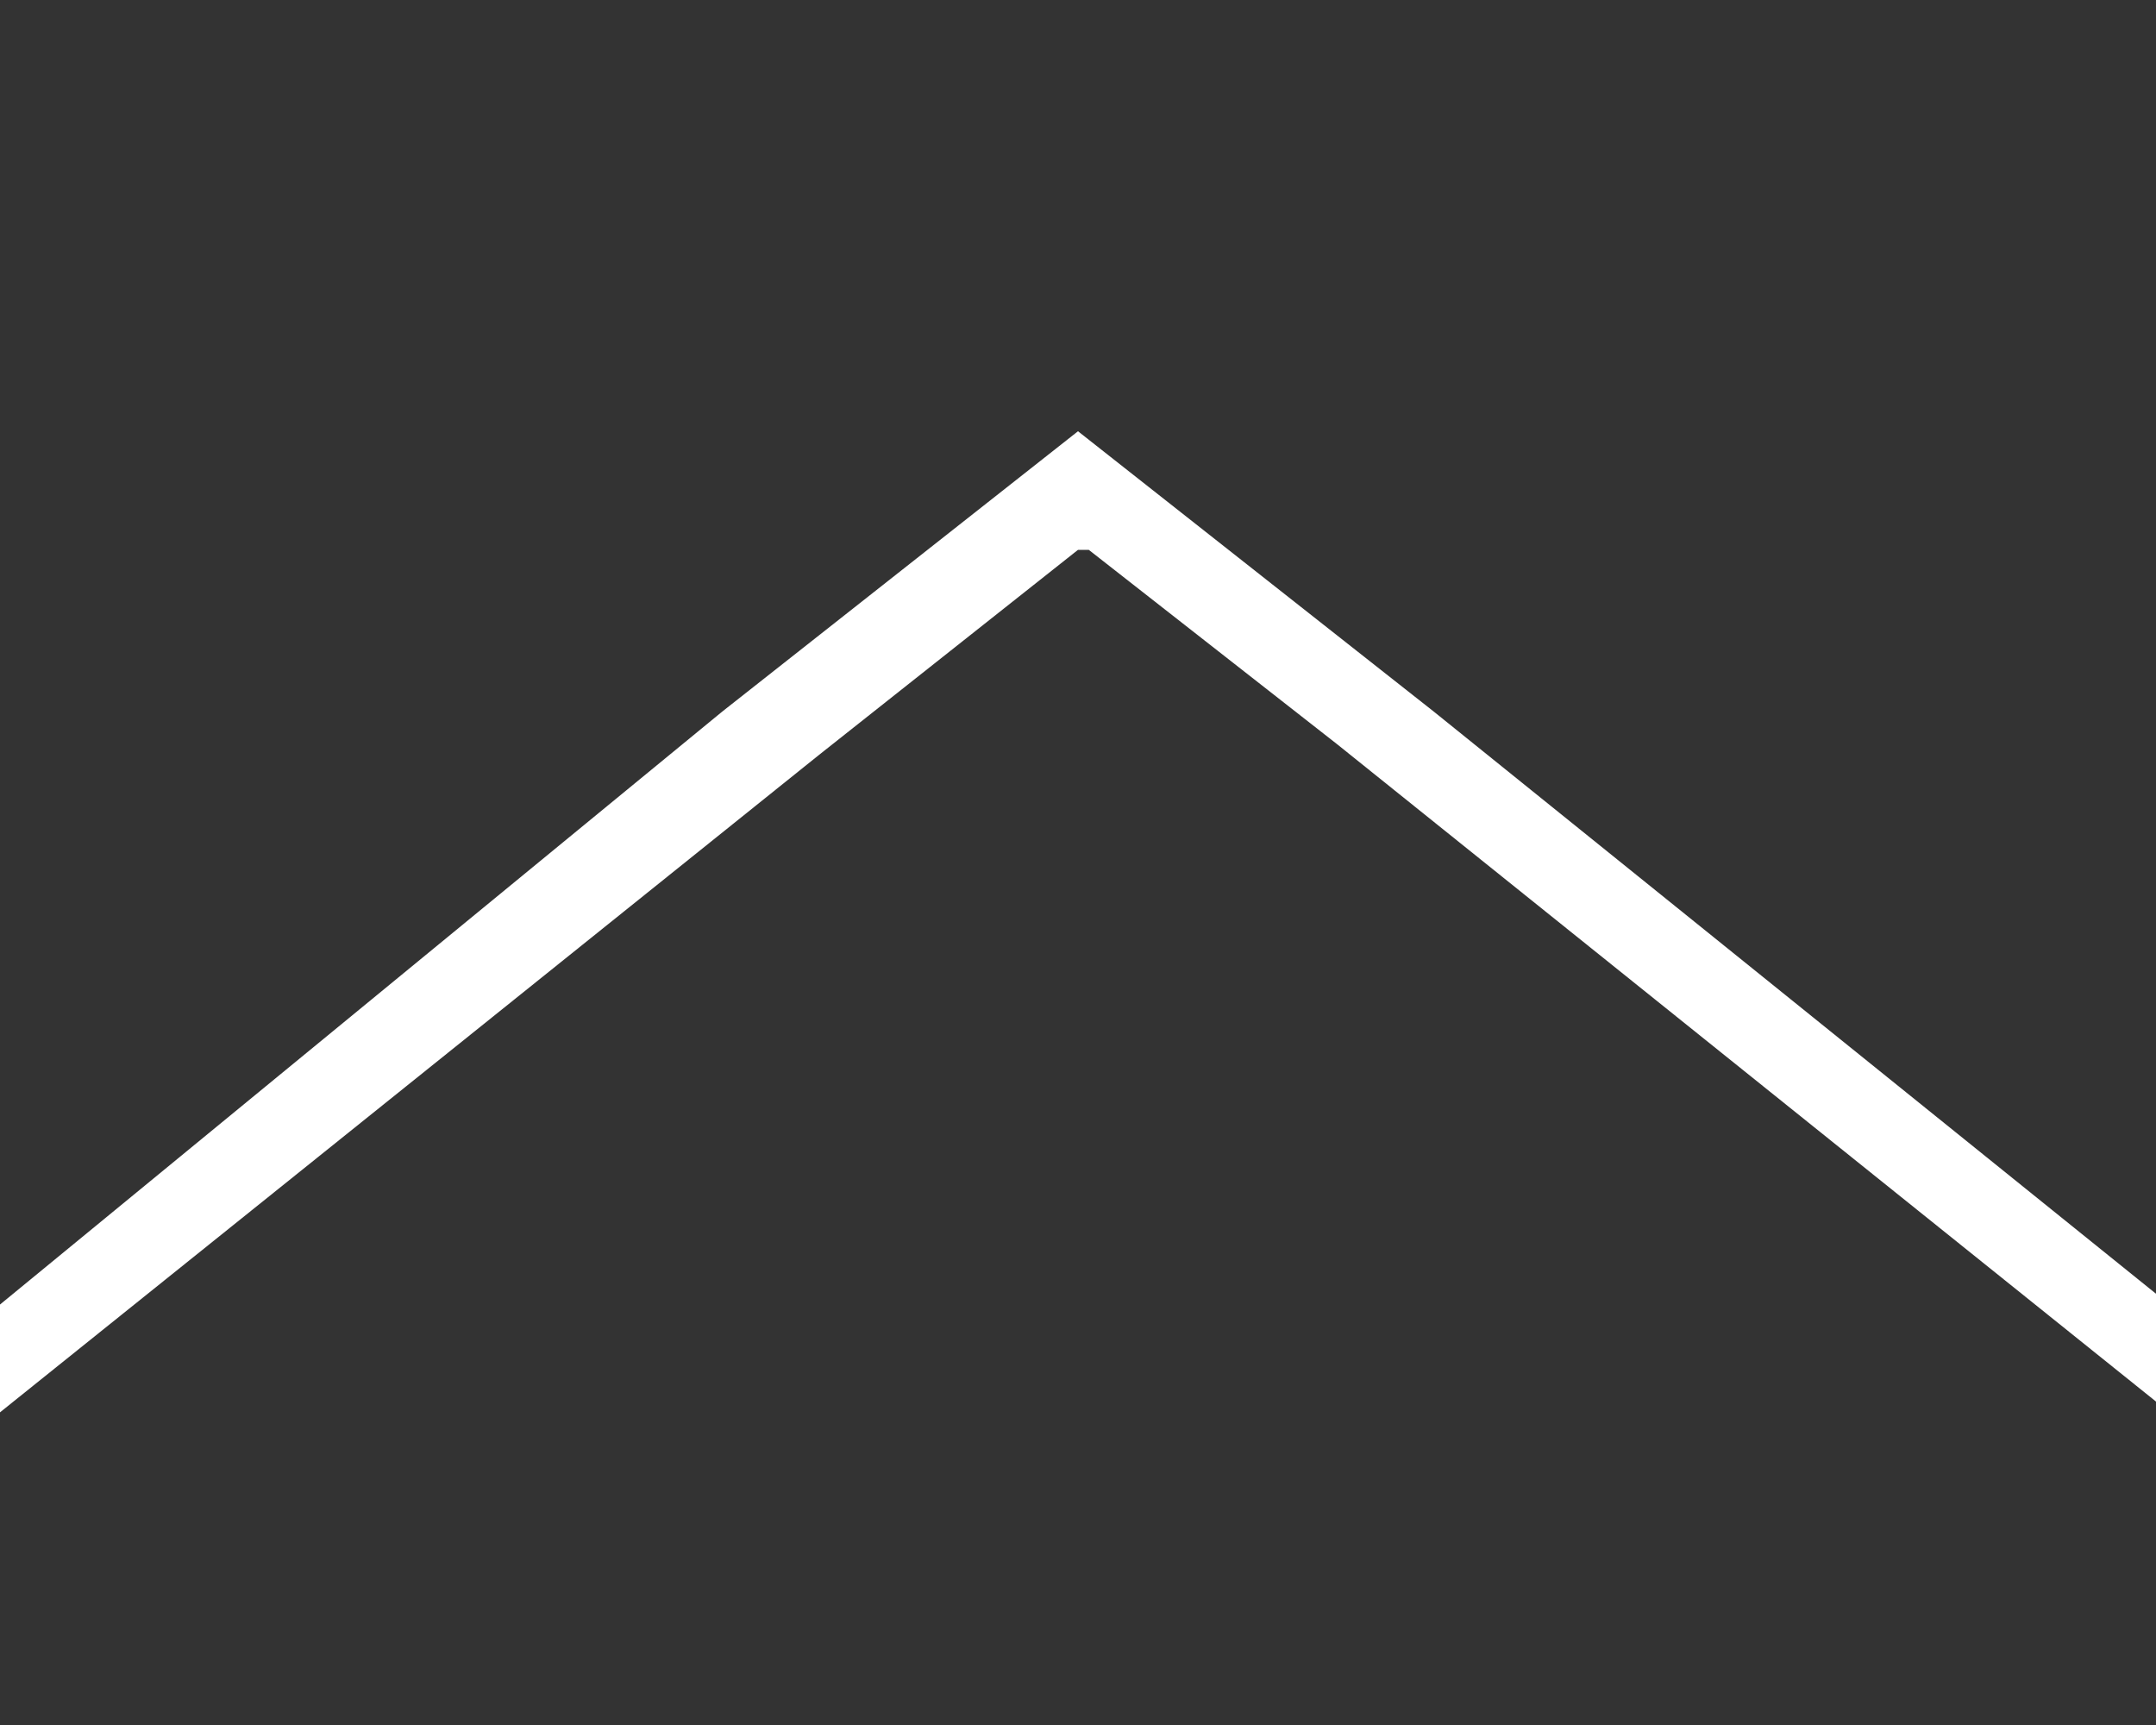 <?xml version="1.0" encoding="utf-8"?>
<!-- Generator: Adobe Illustrator 28.0.0, SVG Export Plug-In . SVG Version: 6.00 Build 0)  -->
<svg version="1.1" id="_x32_" xmlns="http://www.w3.org/2000/svg" xmlns:xlink="http://www.w3.org/1999/xlink" x="0px" y="0px"
	 width="20px" height="16px" viewBox="0 0 20 16" style="enable-background:new 0 0 20 16;" xml:space="preserve">
<rect x="0" y="0" width="20" height="16" fill="#333333" stroke="none"/>
<style type="text/css">
	.st0{fill:#FFFFFF;}
</style>
<polygon class="st0" points="6.7,6.6 6.7,6.6 6.7,6.6 0,12.1 0,13.1 7.6,7 10,5.1 10.1,5.1 12.4,6.9 20,13 20,12 13.3,6.6 10,4 "/>
</svg>

